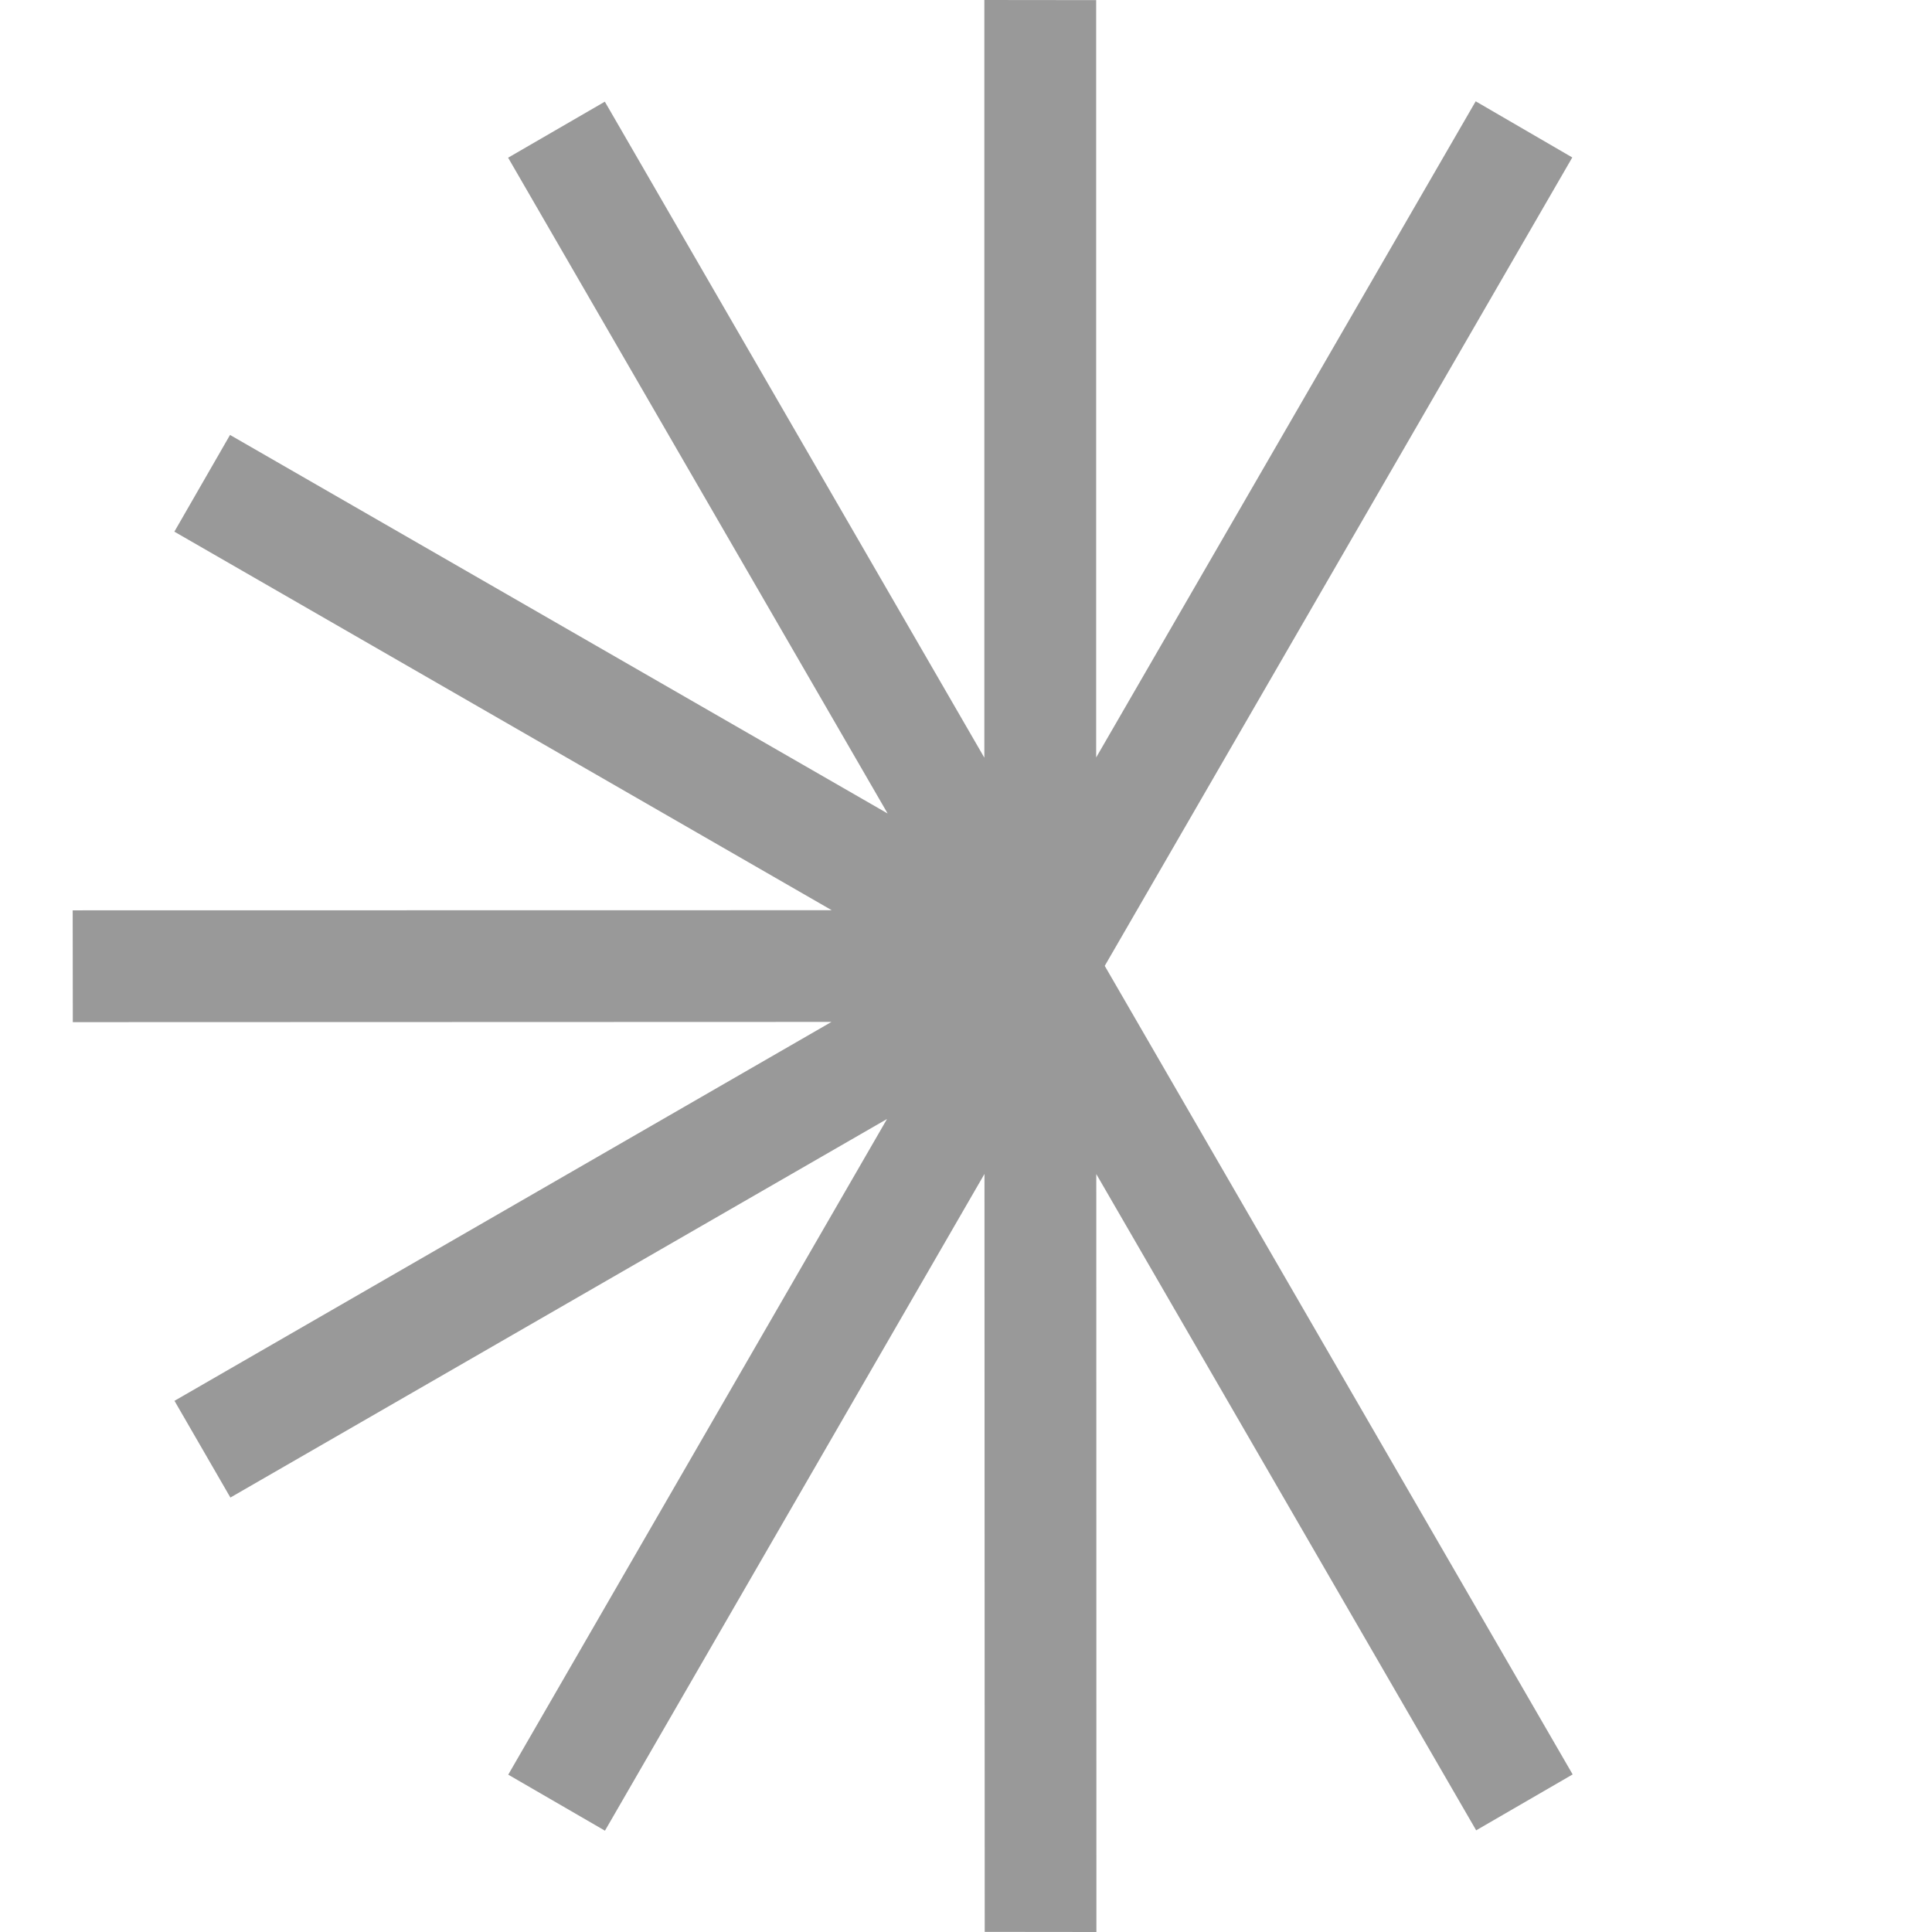 <svg width="16" height="16" viewBox="0 0 16 16" fill="none" xmlns="http://www.w3.org/2000/svg">
<g clip-path="url(#clip0_3021_334)">
<path d="M9.078 0.001V6.273L12.221 0.839L13.021 1.304L9.149 7.999L13.024 14.695L12.225 15.158L9.079 9.723L9.08 16L8.155 15.999L8.153 9.722L5.01 15.161L4.209 14.697L7.346 9.267L1.908 12.402L1.445 11.601L6.886 8.463L0.603 8.465L0.602 7.539L6.888 7.538L1.444 4.403L1.905 3.602L7.351 6.737L4.208 1.306L5.009 0.842L8.152 6.275V0L9.078 0.001Z" fill="#999999"/>
</g>
<defs>
<clipPath id="clip0_3021_334">
<rect width="16" height="16" fill="white"/>
</clipPath>
</defs>
</svg>
